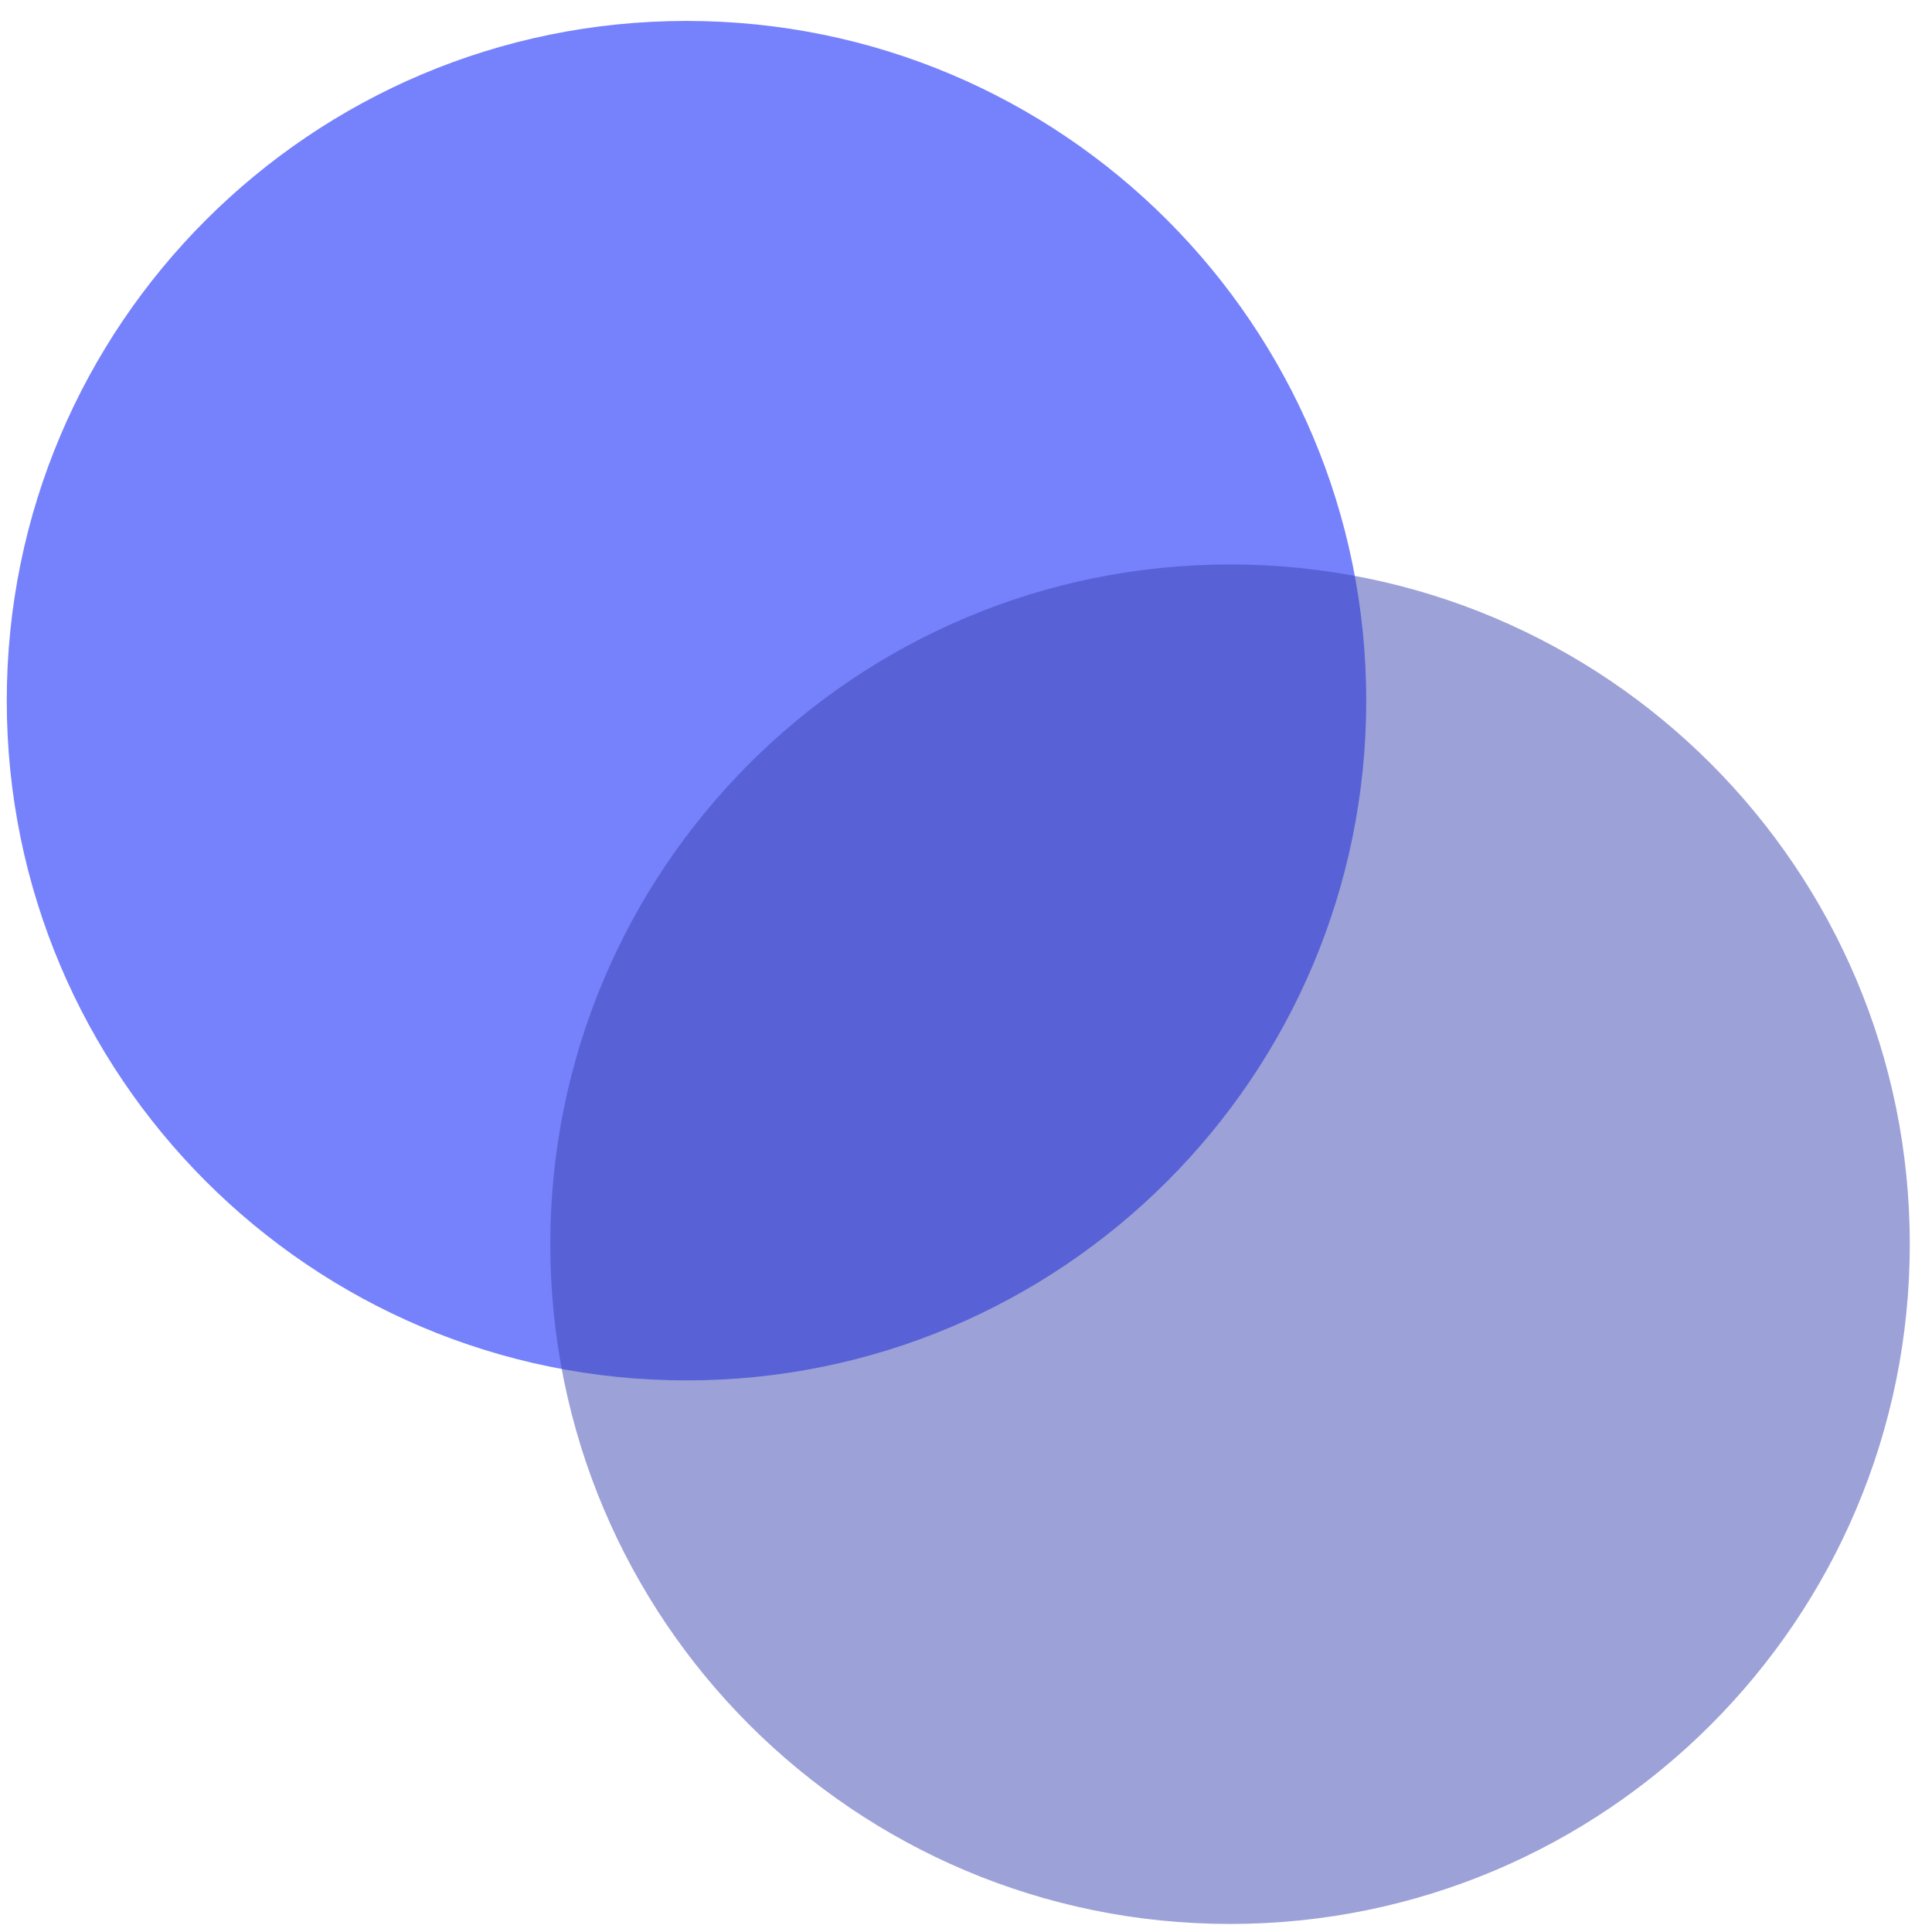 <svg width="60" height="60" viewBox="0 0 60 60" fill="none" xmlns="http://www.w3.org/2000/svg">
<path d="M21.32 42.87C32.979 42.87 42.43 33.419 42.43 21.76C42.43 10.101 32.979 0.65 21.32 0.65C9.661 0.65 0.21 10.101 0.21 21.76C0.21 33.419 9.661 42.87 21.32 42.87Z" fill="#7681FC"/>
<path opacity="0.5" d="M38.2 59.75C49.859 59.75 59.31 50.298 59.31 38.64C59.31 26.981 49.859 17.53 38.2 17.53C26.541 17.53 17.09 26.981 17.09 38.64C17.09 50.298 26.541 59.75 38.2 59.75Z" fill="#3A45B0"/>
</svg>
